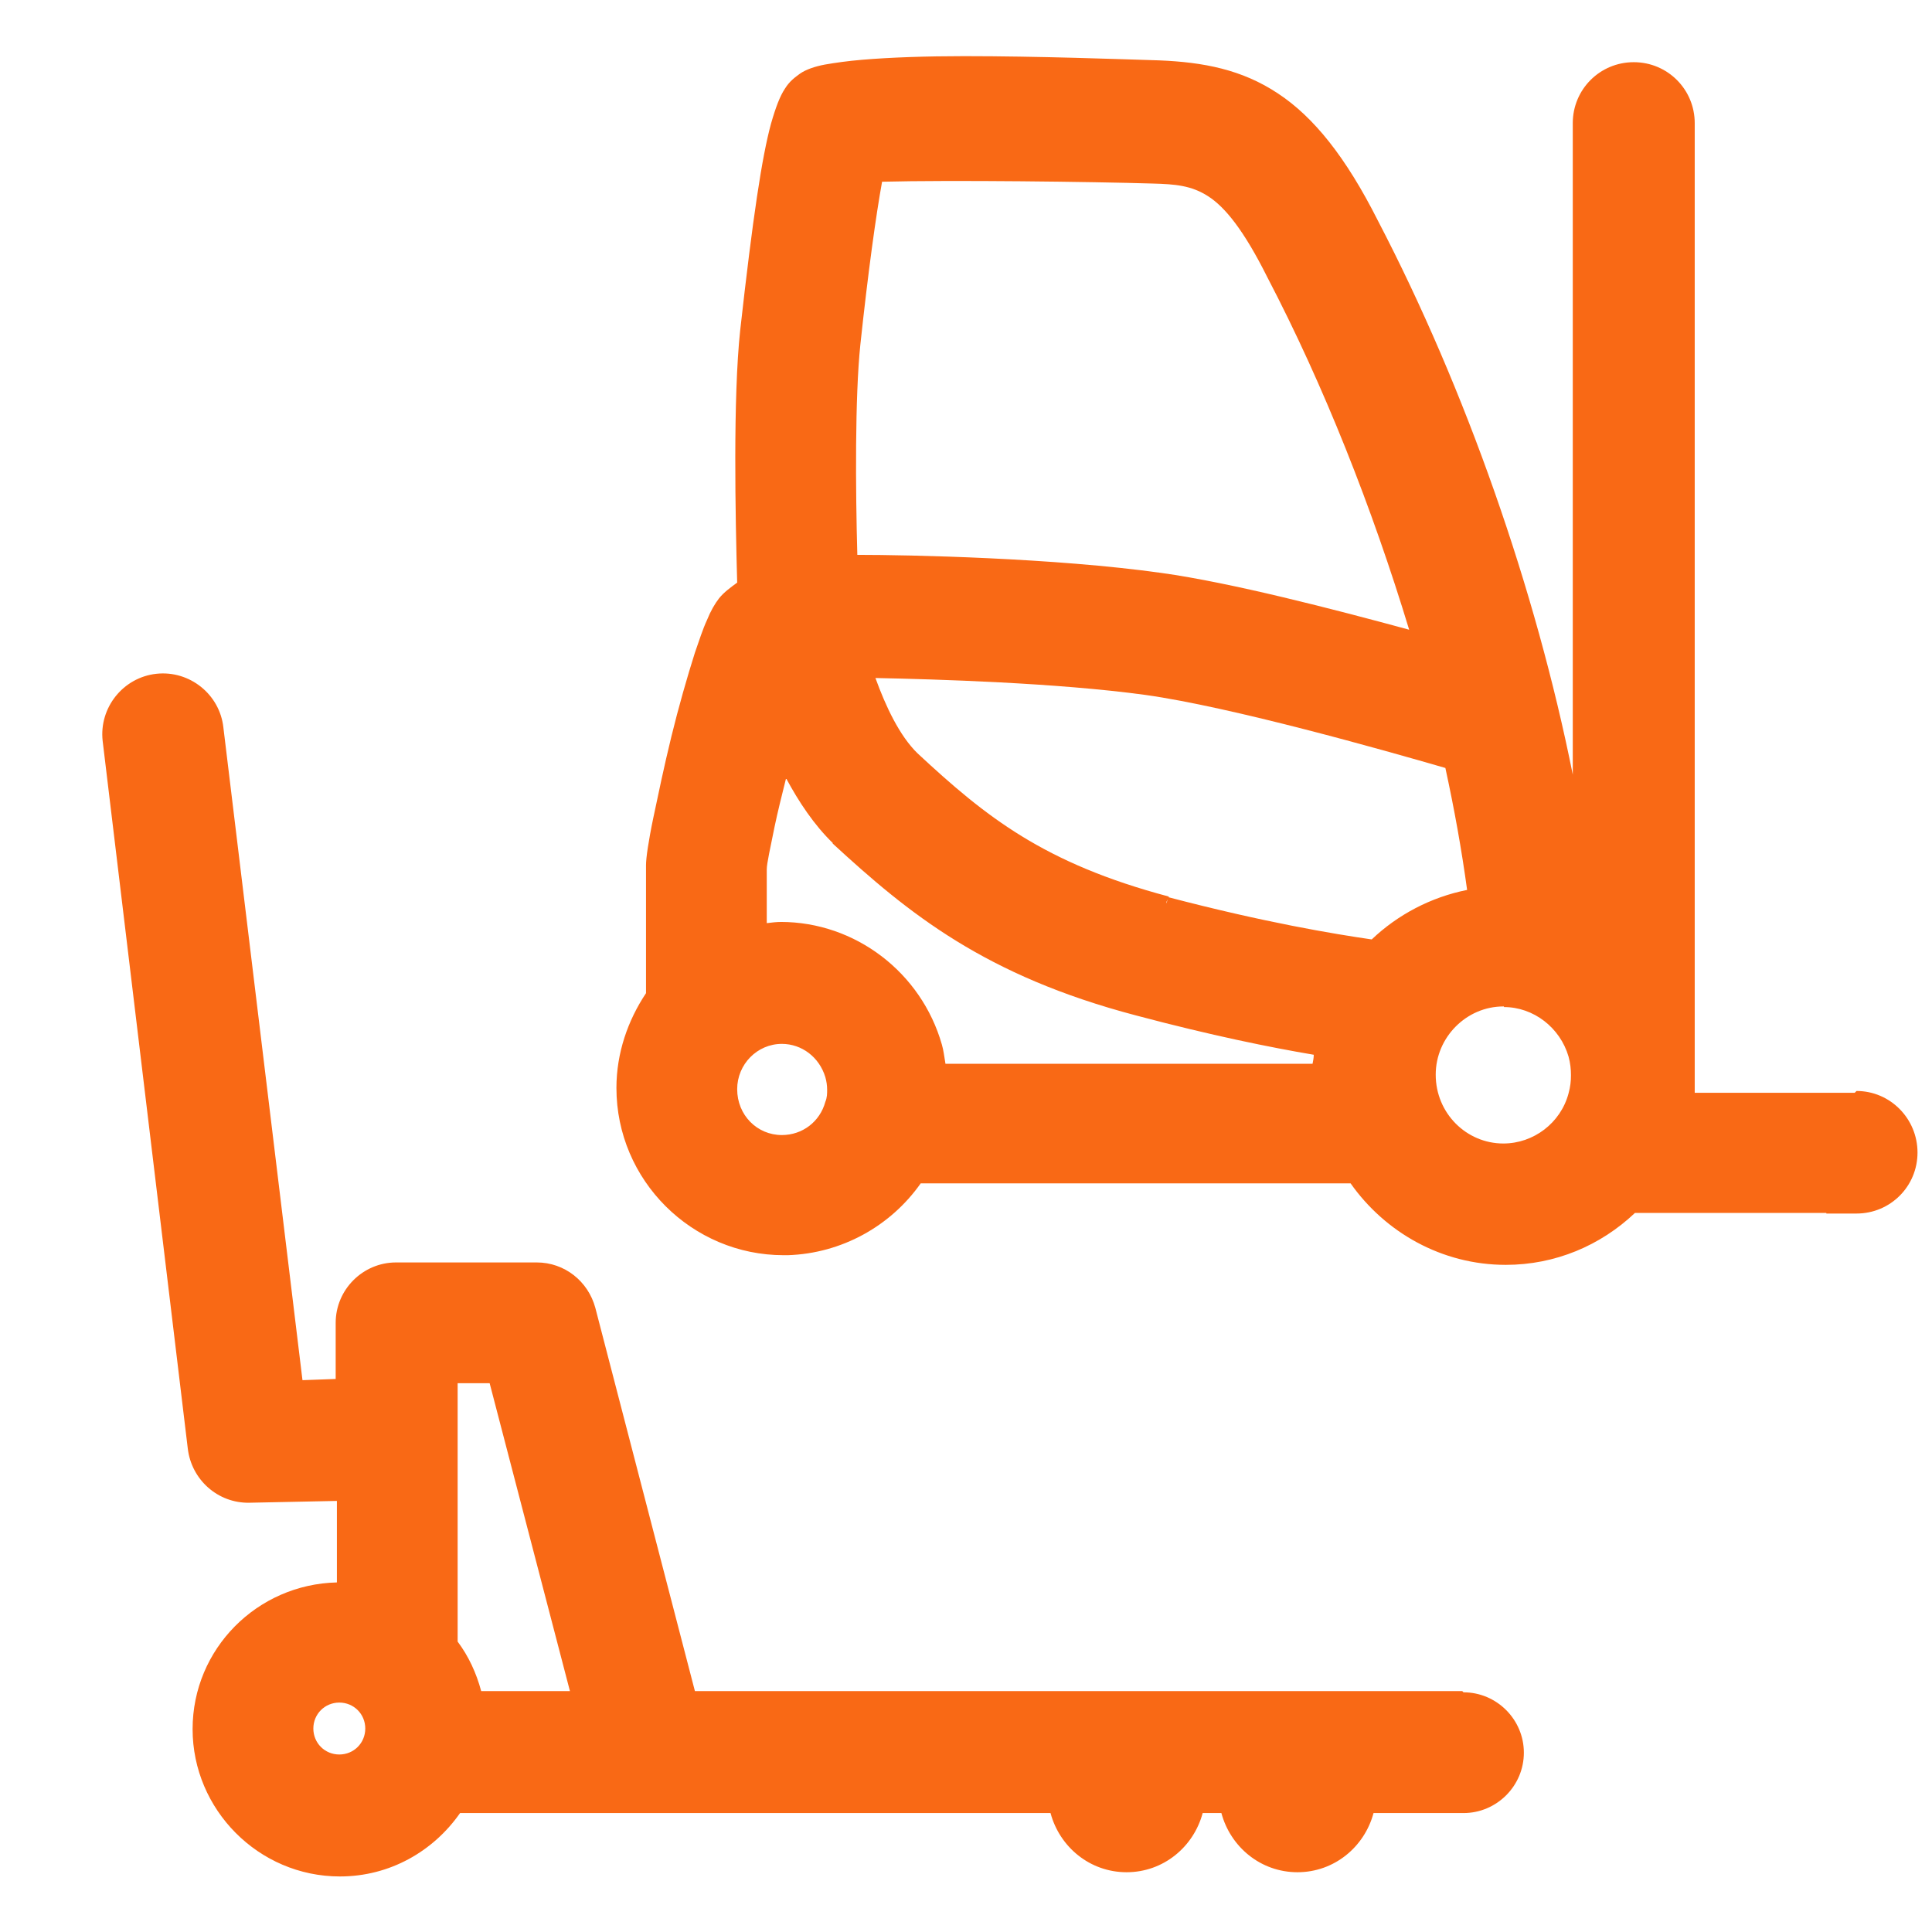 <?xml version="1.0" encoding="UTF-8"?>
<svg xmlns="http://www.w3.org/2000/svg" id="Icon_Orange" viewBox="0 0 32 32">
  <defs>
    <style>.cls-1{fill:#f96915;}</style>
  </defs>
  <path class="cls-1" d="M24.22,28.01H11.51l-1.65-6.35c-.12-.44-.51-.75-.97-.75h-2.33c-.55,0-1,.45-1,1v.93l-.55,.02-1.31-10.81h0c-.06-.55-.56-.95-1.11-.89-.55,.06-.95,.56-.89,1.11h0l1.41,11.72h0c.06,.52,.5,.91,1.02,.9h0l1.45-.03v1.35c-1.32,.03-2.39,1.1-2.39,2.43s1.09,2.44,2.44,2.44c.83,0,1.55-.42,1.99-1.05h9.78c.15,.56,.65,.98,1.26,.98s1.11-.42,1.26-.98h.31c.15,.56,.65,.98,1.26,.98s1.11-.42,1.26-.98h1.49c.55,0,1-.45,1-1s-.45-1-1-1ZM7.58,22.91h.53l1.33,5.1h-1.47c-.08-.3-.21-.58-.39-.82v-4.27Zm.64-.14h0Zm-2.6,5.43c.24,0,.43,.19,.43,.43s-.19,.43-.43,.43-.43-.19-.43-.43,.19-.43,.43-.43Zm.09-3.5h0Zm11.78,5.17h0Zm2.83,0h0ZM3.56,12.06h0Zm.57,12.67h0Z"></path>
  <path class="cls-1" d="M30.72,18.1h-2.65V2.04c0-.56-.45-1.01-1.01-1.01s-1.01,.45-1.01,1.01V12.83c-.61-3.05-1.77-6.38-3.23-9.18h0c-.53-1.05-1.06-1.71-1.65-2.1-.6-.4-1.24-.52-1.97-.55h0c-.66-.02-1.99-.07-3.23-.07-.62,0-1.22,.02-1.69,.06-.24,.02-.45,.05-.62,.08-.16,.03-.31,.08-.41,.15-.08,.06-.17,.12-.25,.25-.08,.12-.15,.3-.23,.58-.15,.55-.3,1.54-.51,3.42-.12,1.11-.08,3.09-.05,4.18-.11,.08-.22,.16-.3,.26l.1,.09-.02-.02-.08-.07h0c-.07,.09-.14,.21-.2,.36-.07,.15-.13,.34-.2,.54-.13,.41-.27,.9-.39,1.39-.12,.49-.22,.97-.3,1.35-.04,.19-.07,.36-.09,.49-.02,.13-.03,.23-.03,.29,0,.29,0,1.56,0,2.12-.3,.45-.49,.99-.49,1.57h0c0,1.53,1.25,2.77,2.77,2.77h.07c.89-.03,1.7-.48,2.2-1.19h7.12c.57,.81,1.51,1.35,2.57,1.35h0v0c.82,0,1.57-.32,2.14-.86h3.17v-.13h0v.14h.5c.56,0,1.01-.45,1.01-1.01,0-.56-.45-1.02-1.01-1.02ZM12.33,9.72h0Zm12.58,6.96c.49,0,.93,.34,1.07,.82,.03,.11,.04,.21,.04,.31s-.01,.19-.04,.3c-.13,.49-.58,.83-1.08,.83-.61,0-1.12-.5-1.12-1.14,0-.62,.51-1.13,1.12-1.13h.01Zm-.85-4.09h0Zm-9.77-1.52h0Zm4.69,.29h0Zm-4.78-2.17c-.03-1.08-.04-2.62,.05-3.48,.13-1.22,.26-2.15,.36-2.7,1.13-.03,3.5,0,4.48,.03h0c.37,.01,.64,.03,.92,.21,.28,.18,.59,.56,.98,1.34h0c.94,1.8,1.74,3.83,2.35,5.84-1.25-.34-2.95-.78-4.1-.94l-.02,.14h0l.02-.14c-1.78-.25-4.18-.3-5.04-.3Zm4.9-6.29h0Zm2.83,14.44h0Zm-3.06-.67h0v0Zm-5.2,1.58h0l.12,.03h.02l-.14-.03c-.09,.33-.38,.55-.72,.55-.41,0-.74-.33-.74-.76,0-.41,.33-.75,.74-.75h0c.33,0,.62,.22,.72,.55h0c.02,.07,.03,.14,.03,.21,0,.06,0,.13-.03,.2Zm.01-.41l.12-.03h0l-.12,.03Zm-.73-2.57c-.09,0-.17,.01-.25,.02,0-.39,0-.75,0-.89,0-.1,.06-.36,.13-.71,.05-.24,.12-.52,.19-.8,.21,.39,.46,.77,.78,1.08h0l.09-.1h0l-.1,.1c1.26,1.16,2.52,2.19,5.03,2.85h0c1.24,.33,2.23,.53,2.94,.65,0,.05-.01,.1-.02,.15h-6.08c-.02-.11-.03-.22-.06-.32h0l-.14,.04h0l.14-.04c-.34-1.19-1.43-2.03-2.67-2.03Zm6.37-.28v-.05l.04-.09h0c-2.07-.55-3.03-1.32-4.16-2.37-.3-.29-.53-.78-.7-1.25,1,.02,3.01,.08,4.47,.28h0c1.43,.2,3.97,.92,4.97,1.21,.15,.69,.27,1.36,.36,2.02-.6,.12-1.15,.41-1.58,.82-.62-.09-1.77-.28-3.37-.7l-.04,.14h0Zm3.45,.72h0Zm-9.82,4.99h0Zm2.2-1.19h0Zm7.25,0h0Zm-9.45,1.19h0Zm14.1-.7h0Z"></path>
</svg>

